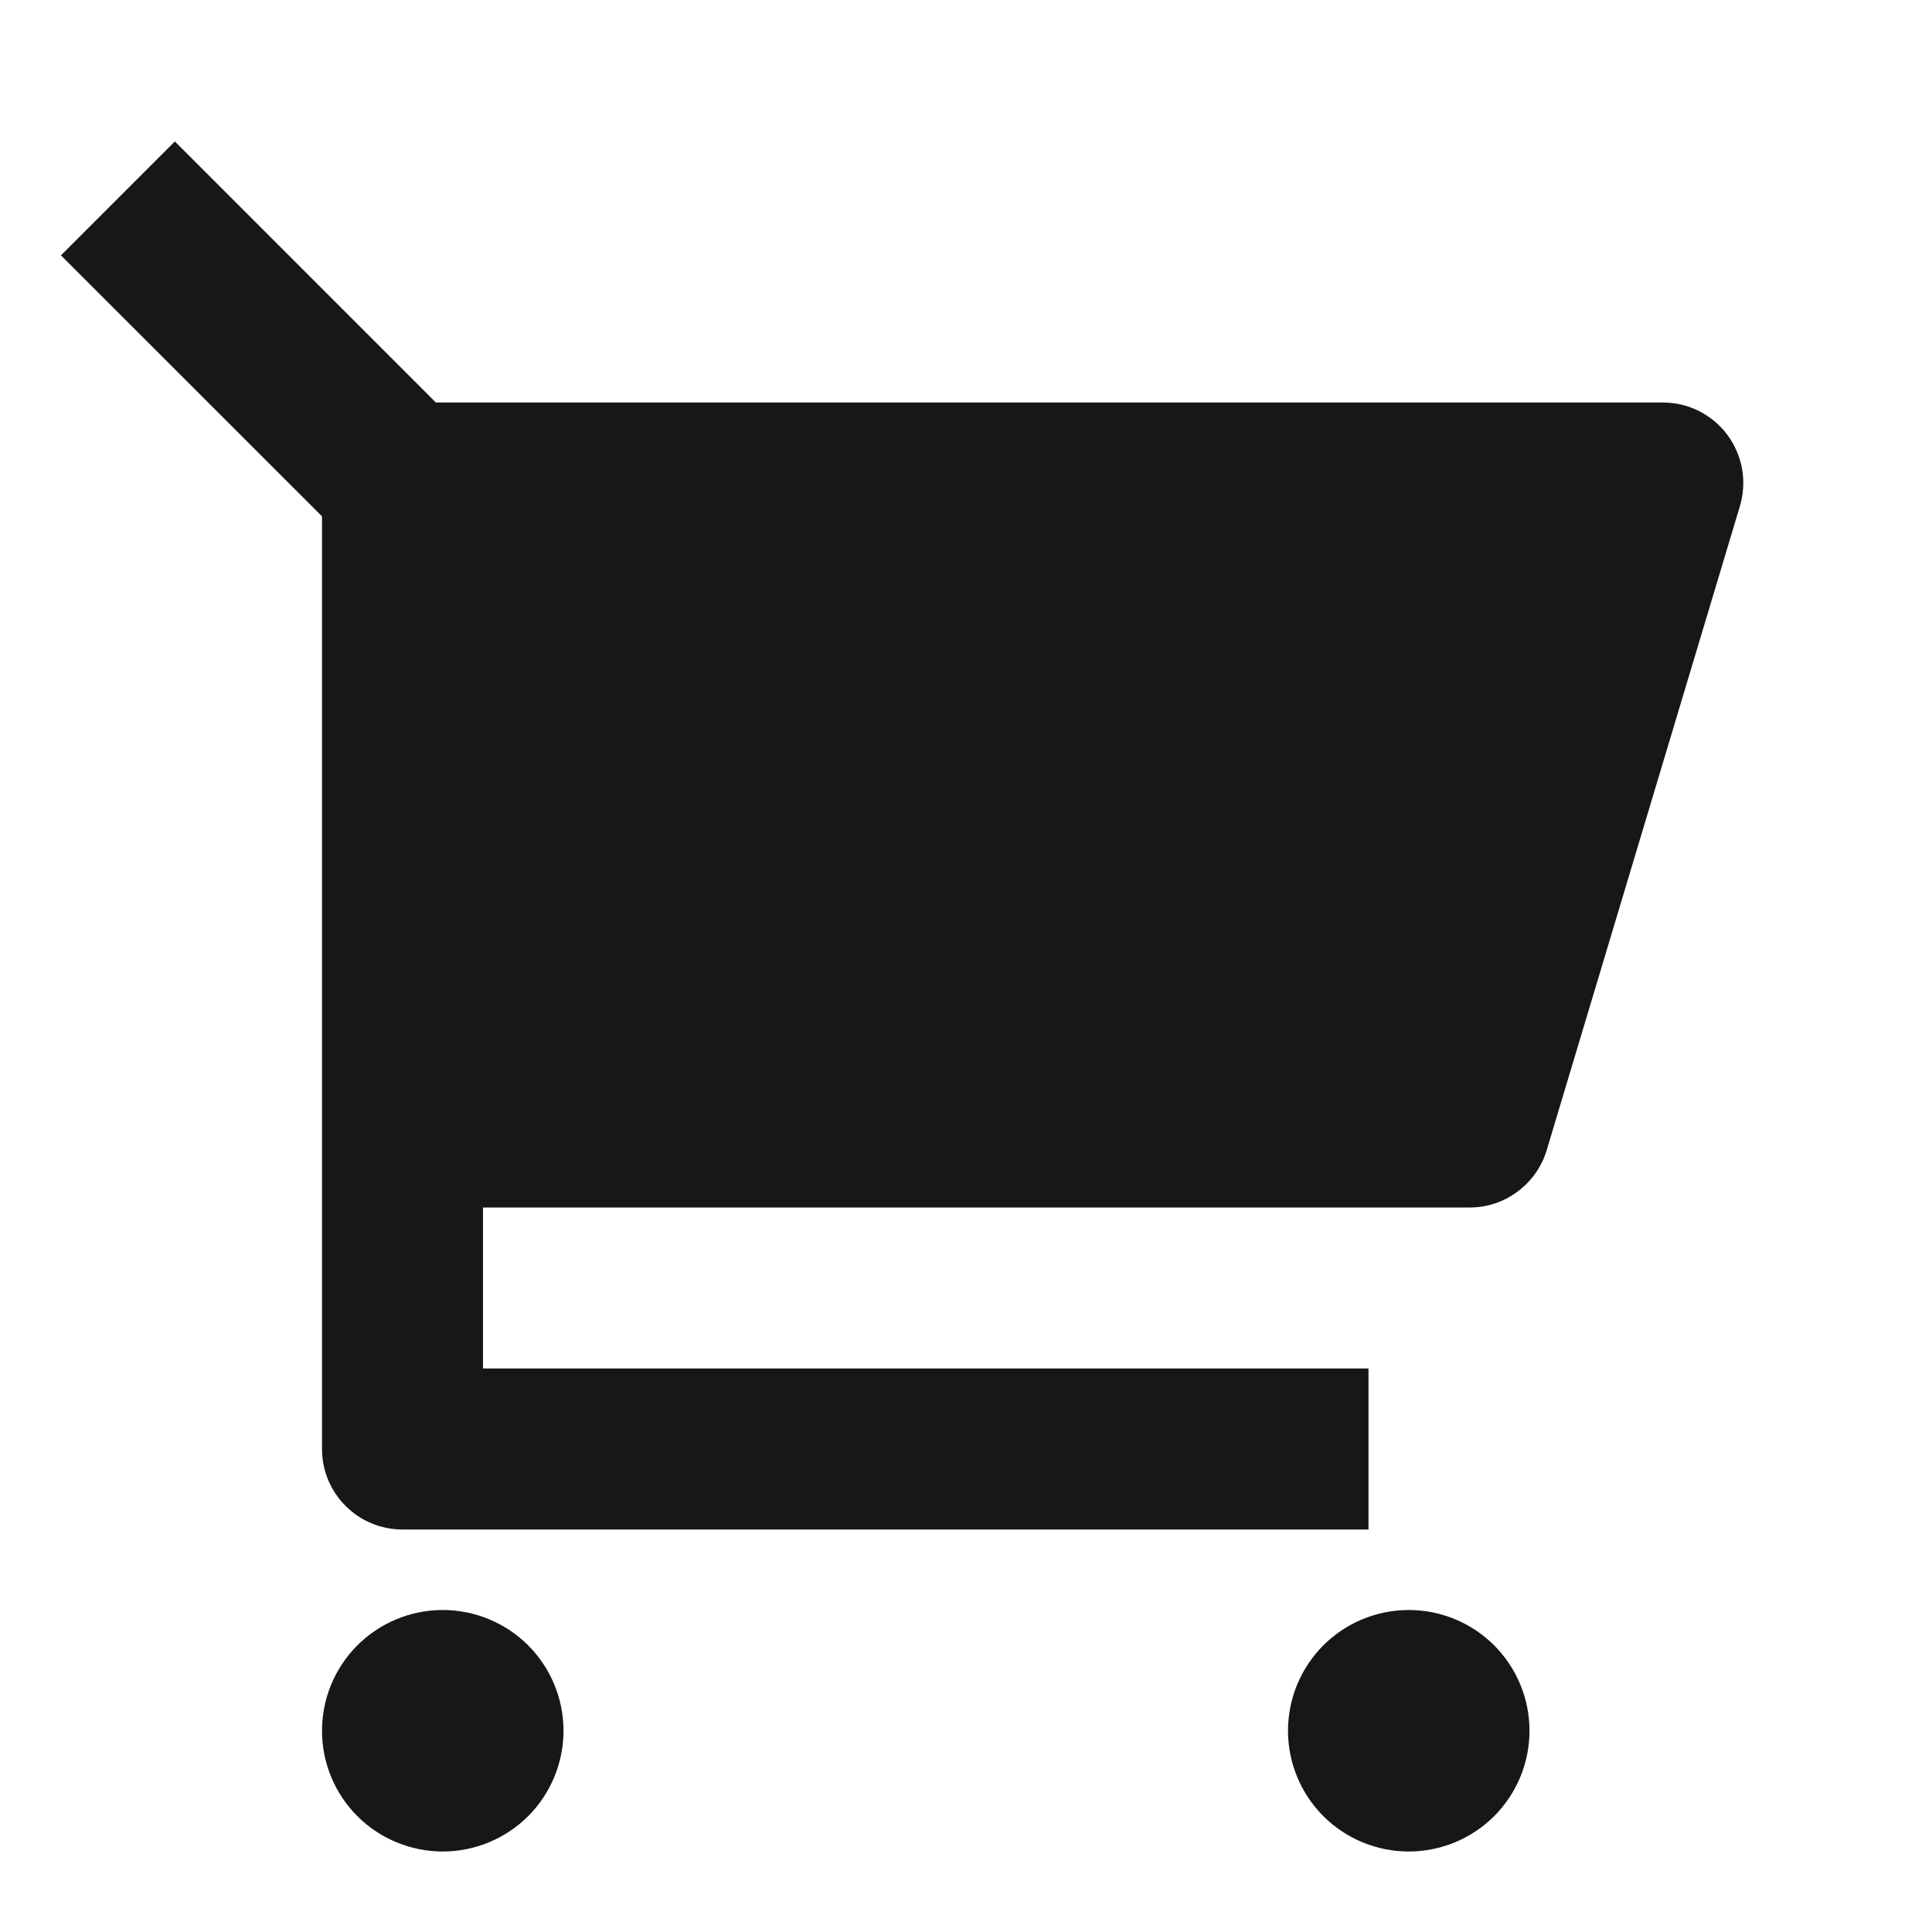 <svg width="24" height="24" viewBox="0 0 24 24" fill="none" xmlns="http://www.w3.org/2000/svg" xmlns:xlink="http://www.w3.org/1999/xlink">
	<desc>
			Created with Pixso.
	</desc>
	<defs/>
	<path id="Vector" d="M4 6.414L0.757 3.172L2.172 1.757L5.414 5L20.656 5C20.811 5 20.966 5.036 21.105 5.106C21.244 5.176 21.365 5.277 21.458 5.402C21.551 5.527 21.613 5.673 21.641 5.826C21.668 5.979 21.658 6.138 21.614 6.287L19.214 14.287C19.152 14.493 19.025 14.674 18.852 14.802C18.681 14.931 18.471 15 18.256 15L6 15L6 17L17 17L17 19L5 19C4.734 19 4.48 18.895 4.293 18.707C4.105 18.52 4 18.265 4 18L4 6.414ZM5.5 23C5.102 23 4.721 22.842 4.439 22.561C4.158 22.279 4 21.898 4 21.5C4 21.102 4.158 20.721 4.439 20.439C4.721 20.158 5.102 20 5.5 20C5.897 20 6.279 20.158 6.561 20.439C6.842 20.721 7 21.102 7 21.5C7 21.898 6.842 22.279 6.561 22.561C6.279 22.842 5.897 23 5.5 23ZM17.5 23C17.102 23 16.721 22.842 16.439 22.561C16.158 22.279 16 21.898 16 21.5C16 21.102 16.158 20.721 16.439 20.439C16.721 20.158 17.102 20 17.5 20C17.898 20 18.279 20.158 18.561 20.439C18.842 20.721 19 21.102 19 21.5C19 21.898 18.842 22.279 18.561 22.561C18.279 22.842 17.898 23 17.5 23Z" fill="#161718" fill-opacity="1" fill-rule="nonzero"/>
</svg>
